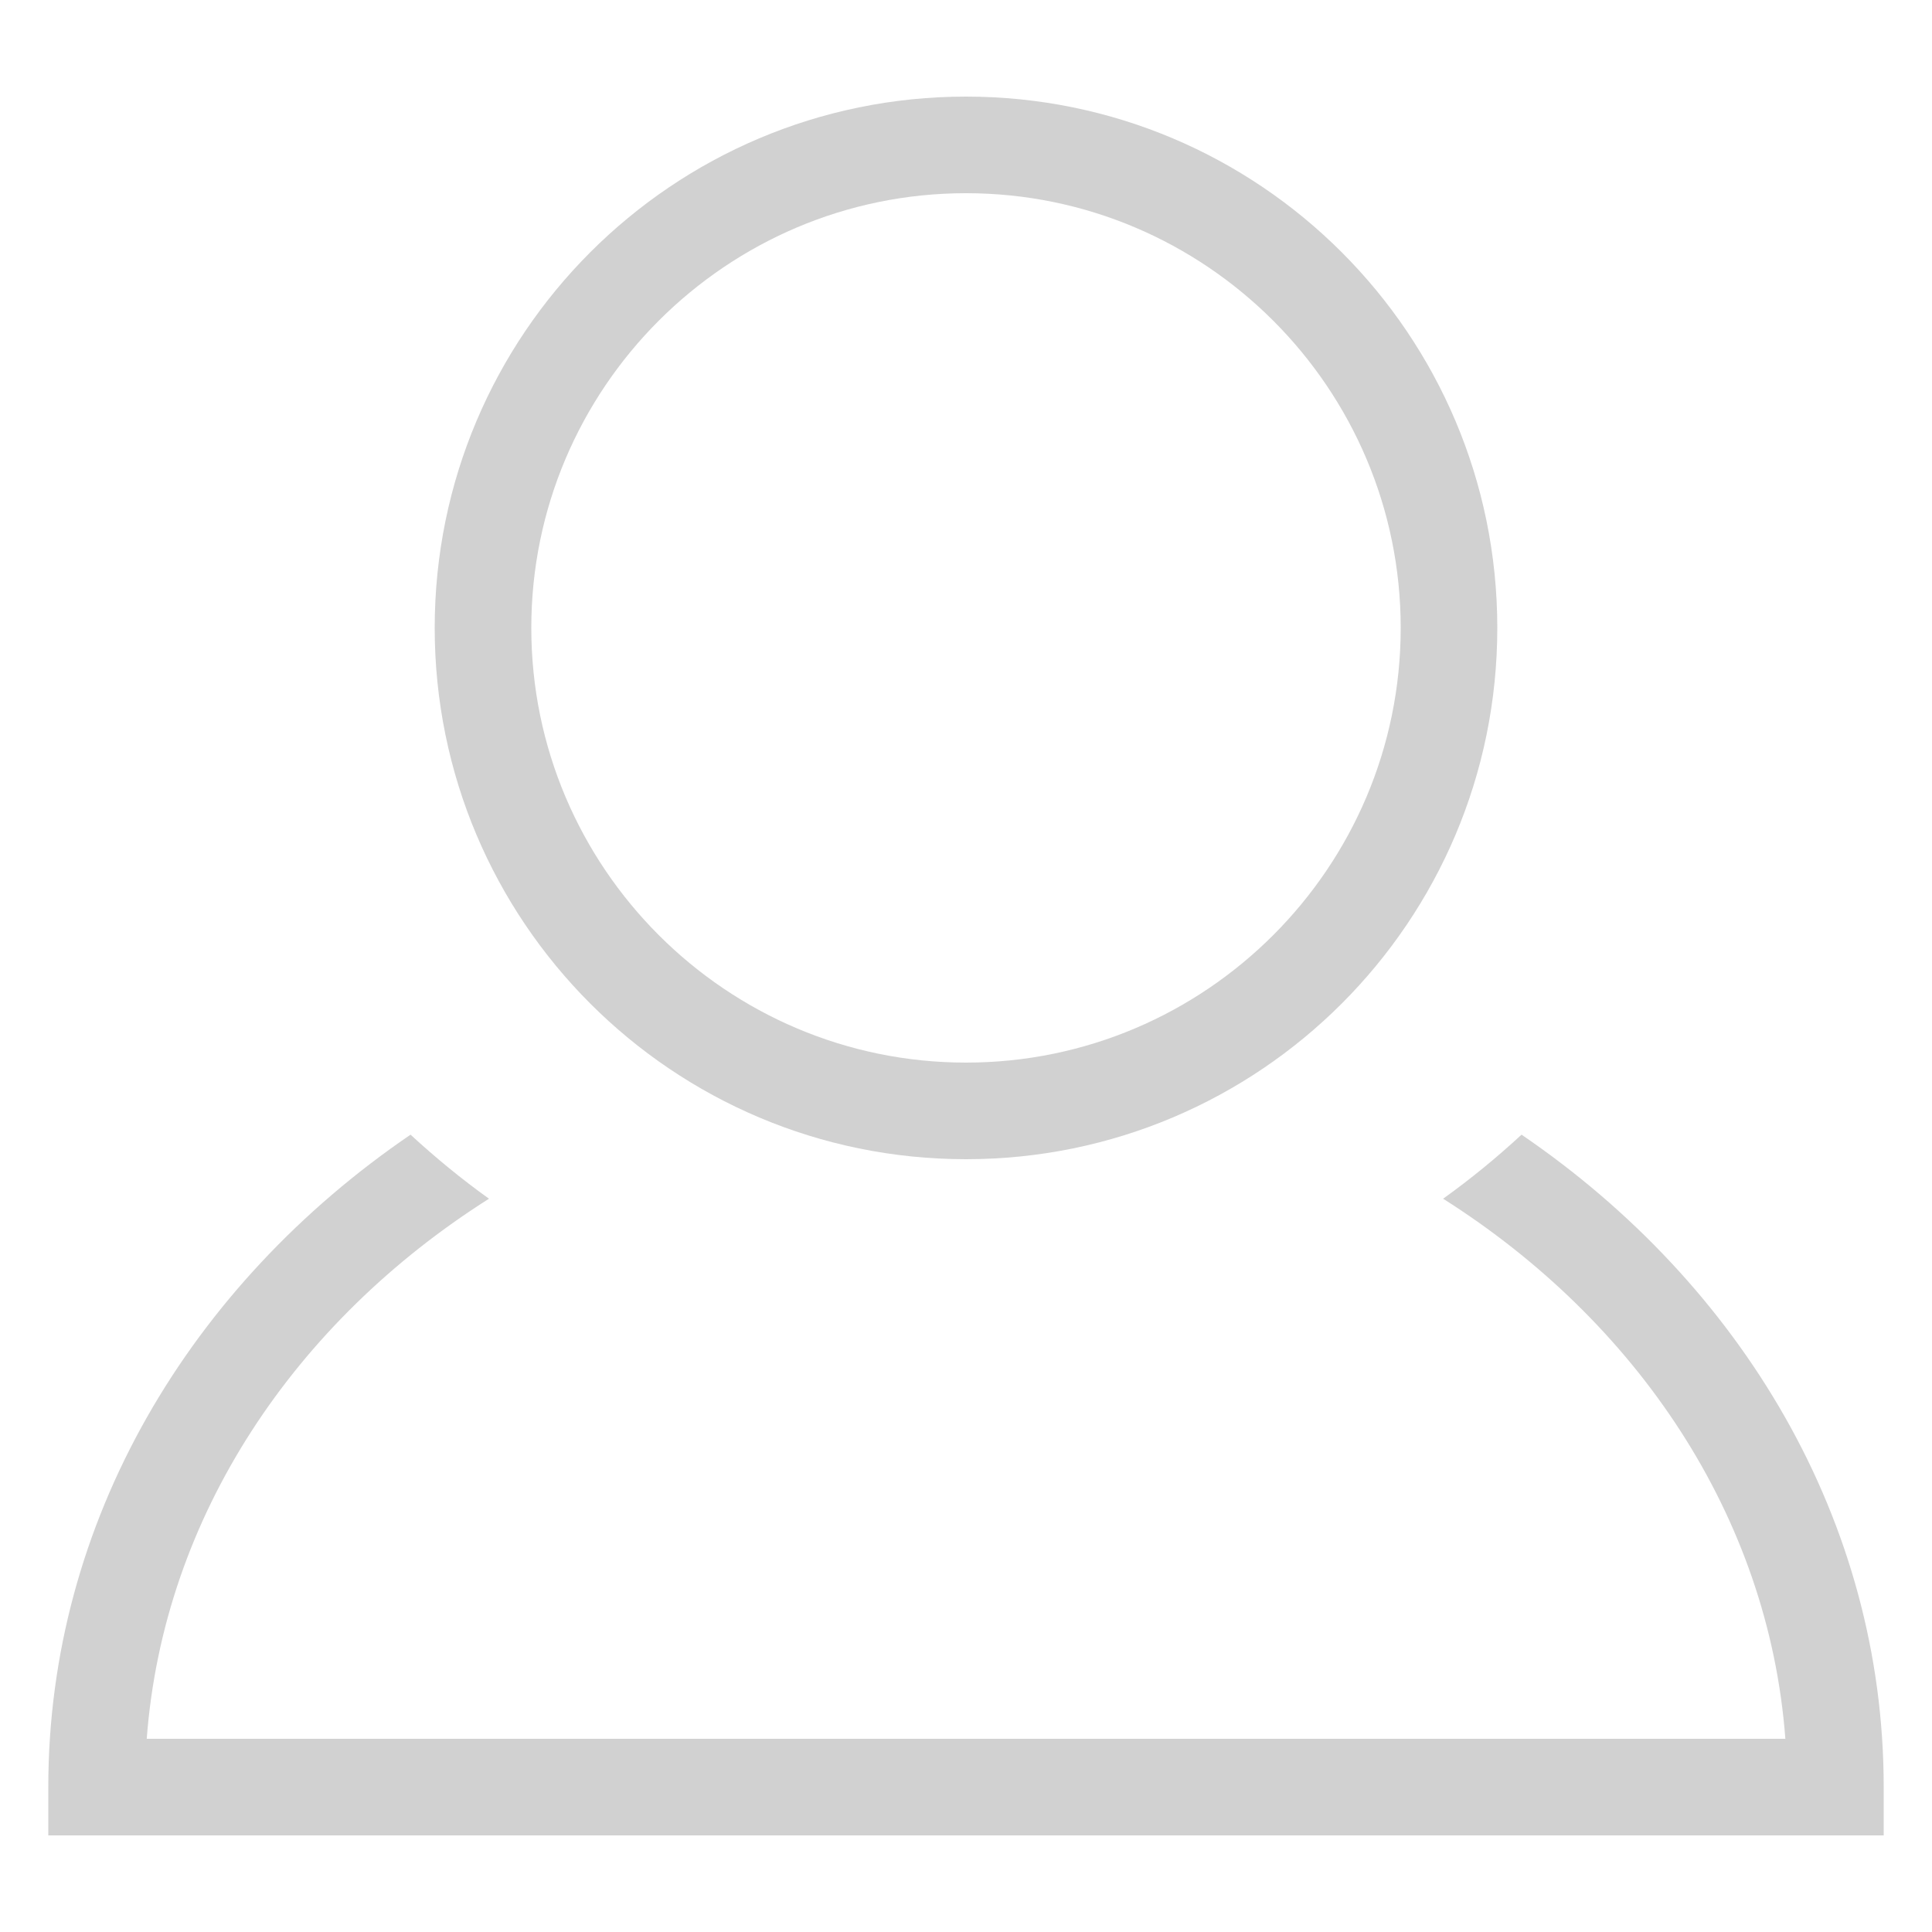 <?xml version="1.0" encoding="utf-8"?>
<!-- Generator: Adobe Illustrator 24.3.0, SVG Export Plug-In . SVG Version: 6.00 Build 0)  -->
<svg version="1.1" id="レイヤー_1" xmlns="http://www.w3.org/2000/svg" xmlns:xlink="http://www.w3.org/1999/xlink" x="0px"
	 y="0px" viewBox="0 0 20 20" style="enable-background:new 0 0 20 20;" xml:space="preserve">
<style type="text/css">
	.st0{fill:#D1D1D1;}
</style>
<g>
	<path class="st0" d="M15.751,11.746c-0.257,0.237-0.527,0.459-0.812,0.663c2.008,1.271,3.37,3.288,3.543,5.591H1.519
		c0.173-2.304,1.535-4.32,3.543-5.591c-0.285-0.204-0.555-0.426-0.812-0.663C1.974,13.298,0.5,15.742,0.5,18.5V19h19v-0.5
		C19.5,15.742,18.026,13.298,15.751,11.746z"/>
	<path class="st0" d="M10,12c3.038,0,5.5-2.462,5.5-5.5C15.5,3.463,13.038,1,10,1S4.5,3.463,4.5,6.5C4.5,9.538,6.962,12,10,12z
		 M10,2c2.481,0,4.5,2.019,4.5,4.5S12.481,11,10,11S5.5,8.981,5.5,6.5S7.519,2,10,2z"/>
</g>
</svg>
